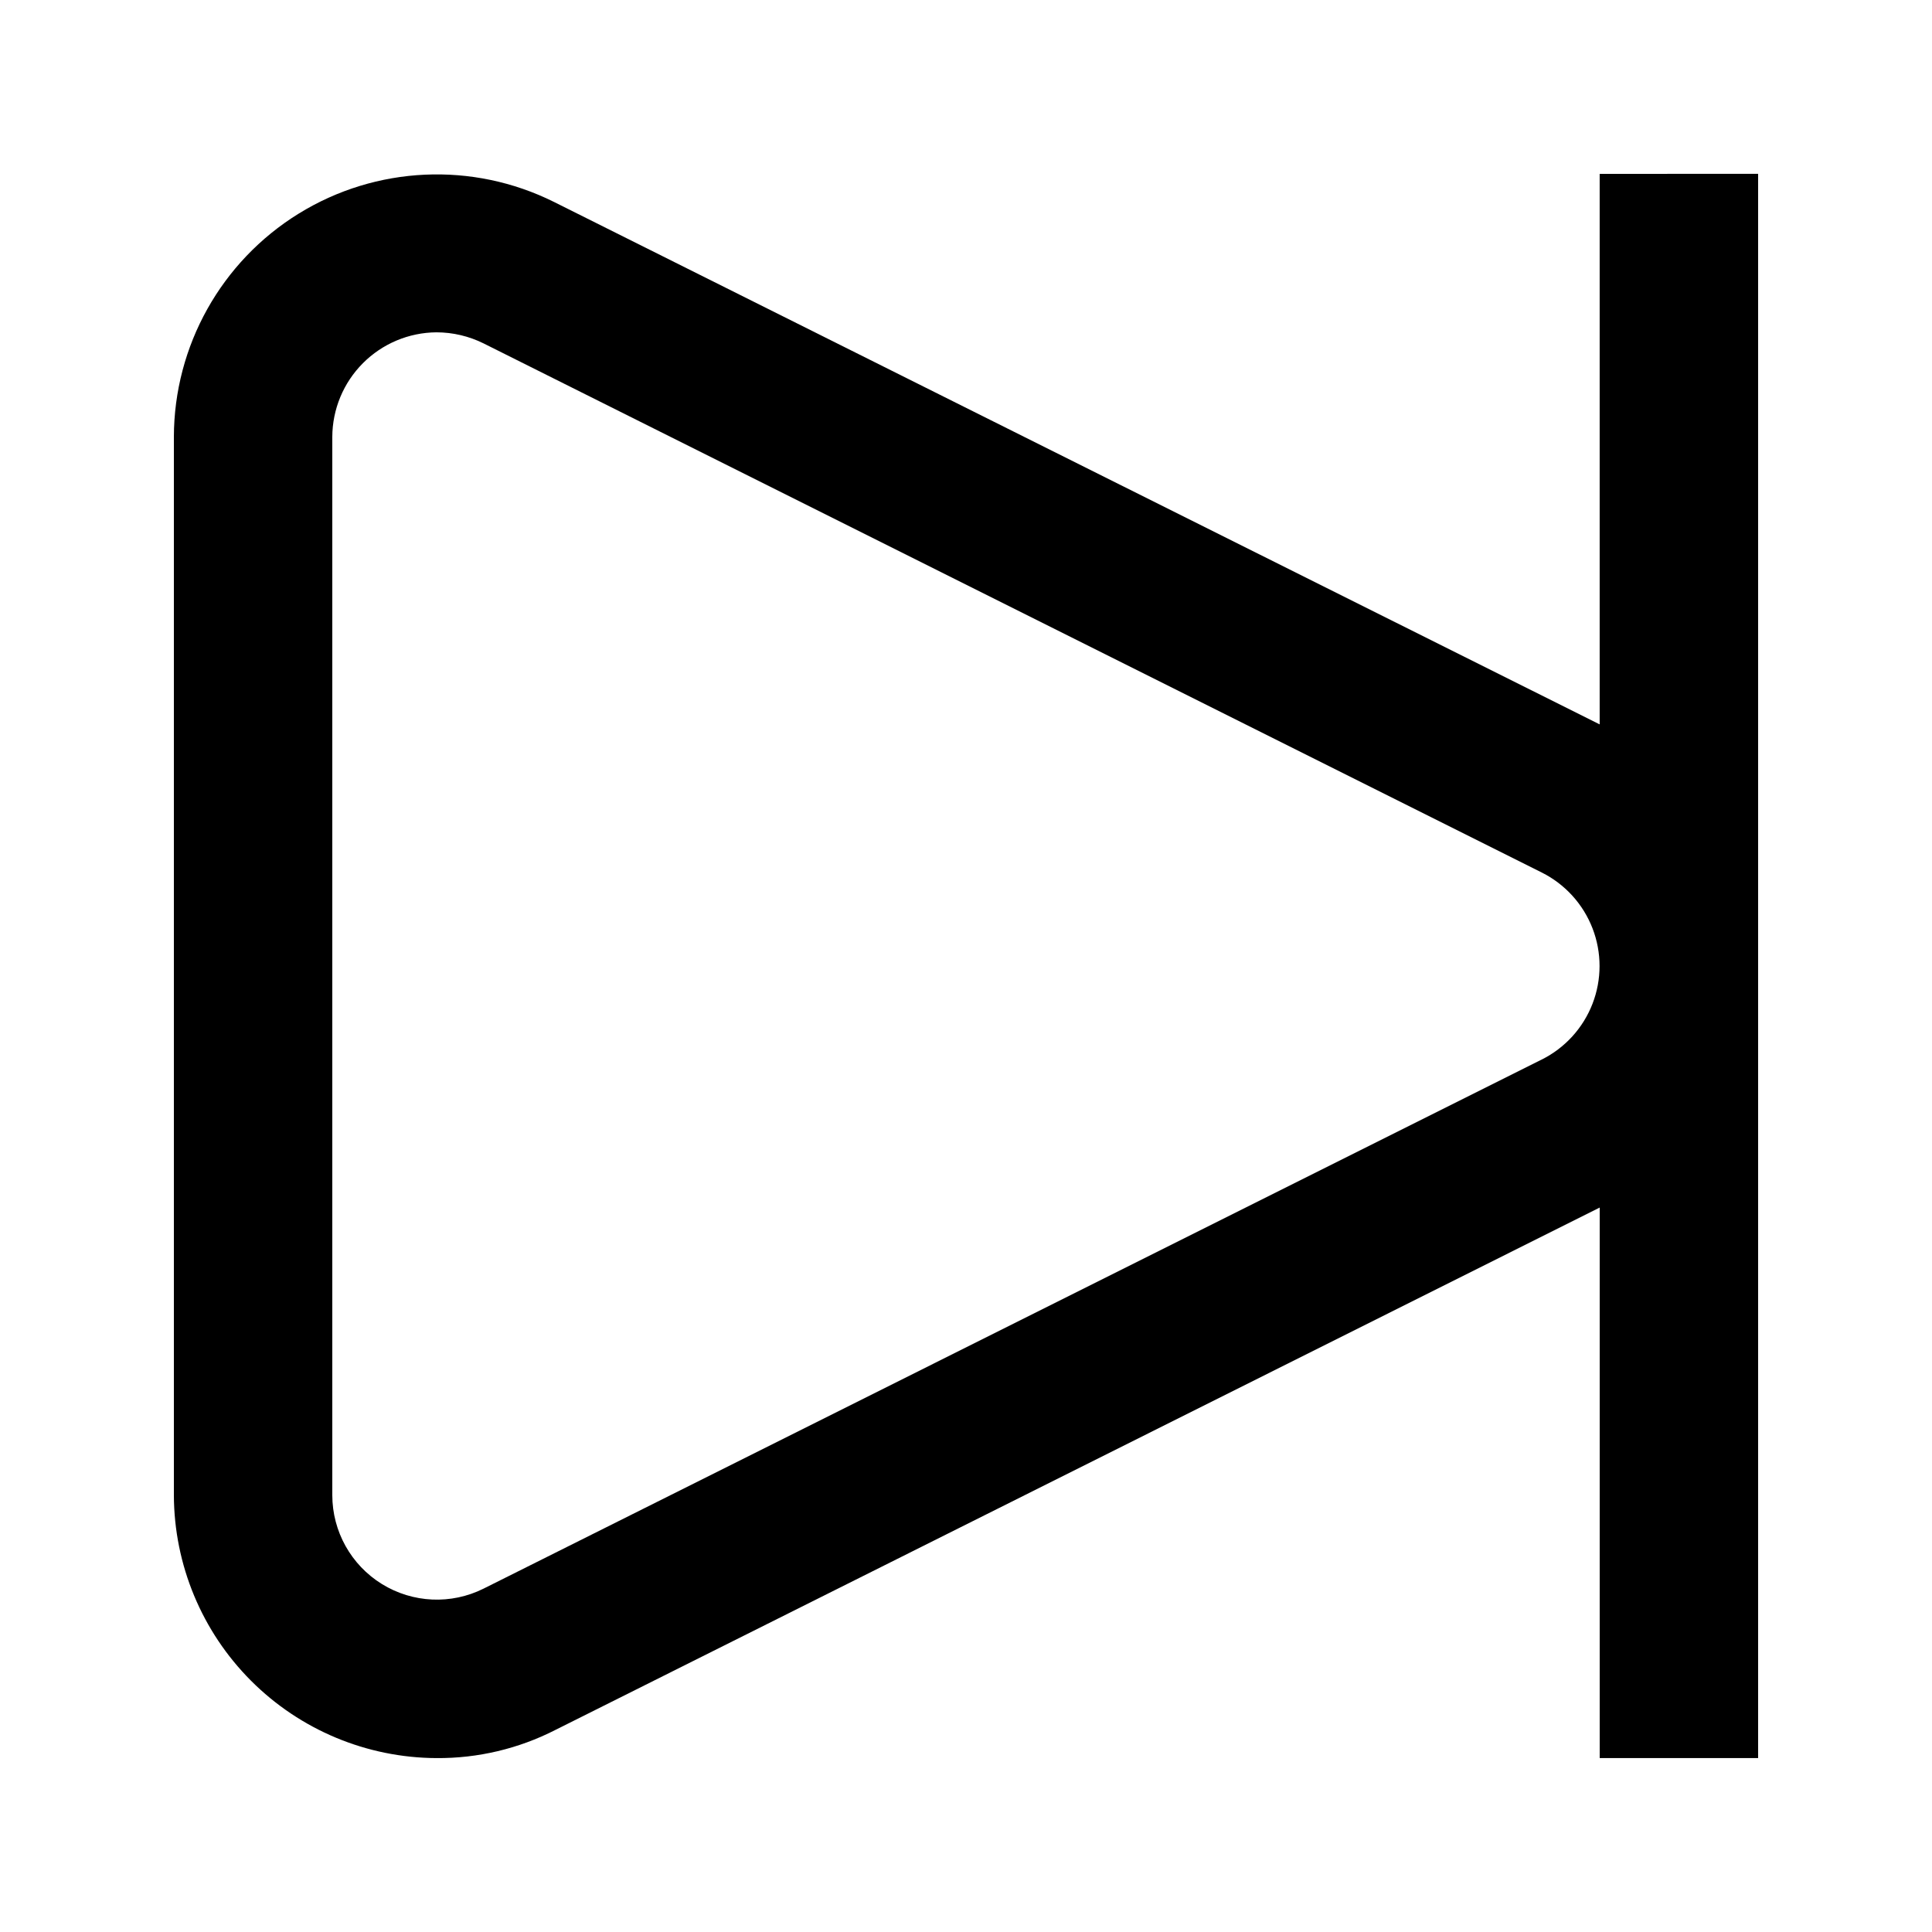 <?xml version="1.0" encoding="UTF-8"?>
<!-- Uploaded to: ICON Repo, www.iconrepo.com, Generator: ICON Repo Mixer Tools -->
<svg fill="#000000" width="800px" height="800px" version="1.1" viewBox="144 144 512 512" xmlns="http://www.w3.org/2000/svg">
 <path d="m567.93 190.08v145.89l-277.09-138.44c-21.582-10.75-47.184-9.578-67.695 3.09-20.512 12.672-33.016 35.043-33.066 59.152v280.45c0.055 18.449 7.402 36.125 20.438 49.184 13.035 13.055 30.703 20.426 49.152 20.508 10.941 0.082 21.742-2.473 31.488-7.449l276.78-138.45v145.89h41.984v-419.84zm-15.324 234.69-280.45 140.23c-8.586 4.289-18.781 3.832-26.949-1.215-8.164-5.043-13.141-13.957-13.145-23.555v-280.45c0.027-7.324 2.941-14.34 8.109-19.527s12.172-8.129 19.496-8.184c4.332 0.008 8.605 1.012 12.488 2.938l280.45 140.23c6.16 3.09 10.945 8.359 13.43 14.785 2.484 6.426 2.484 13.547 0 19.973-2.484 6.426-7.269 11.695-13.43 14.785z"/>
</svg>